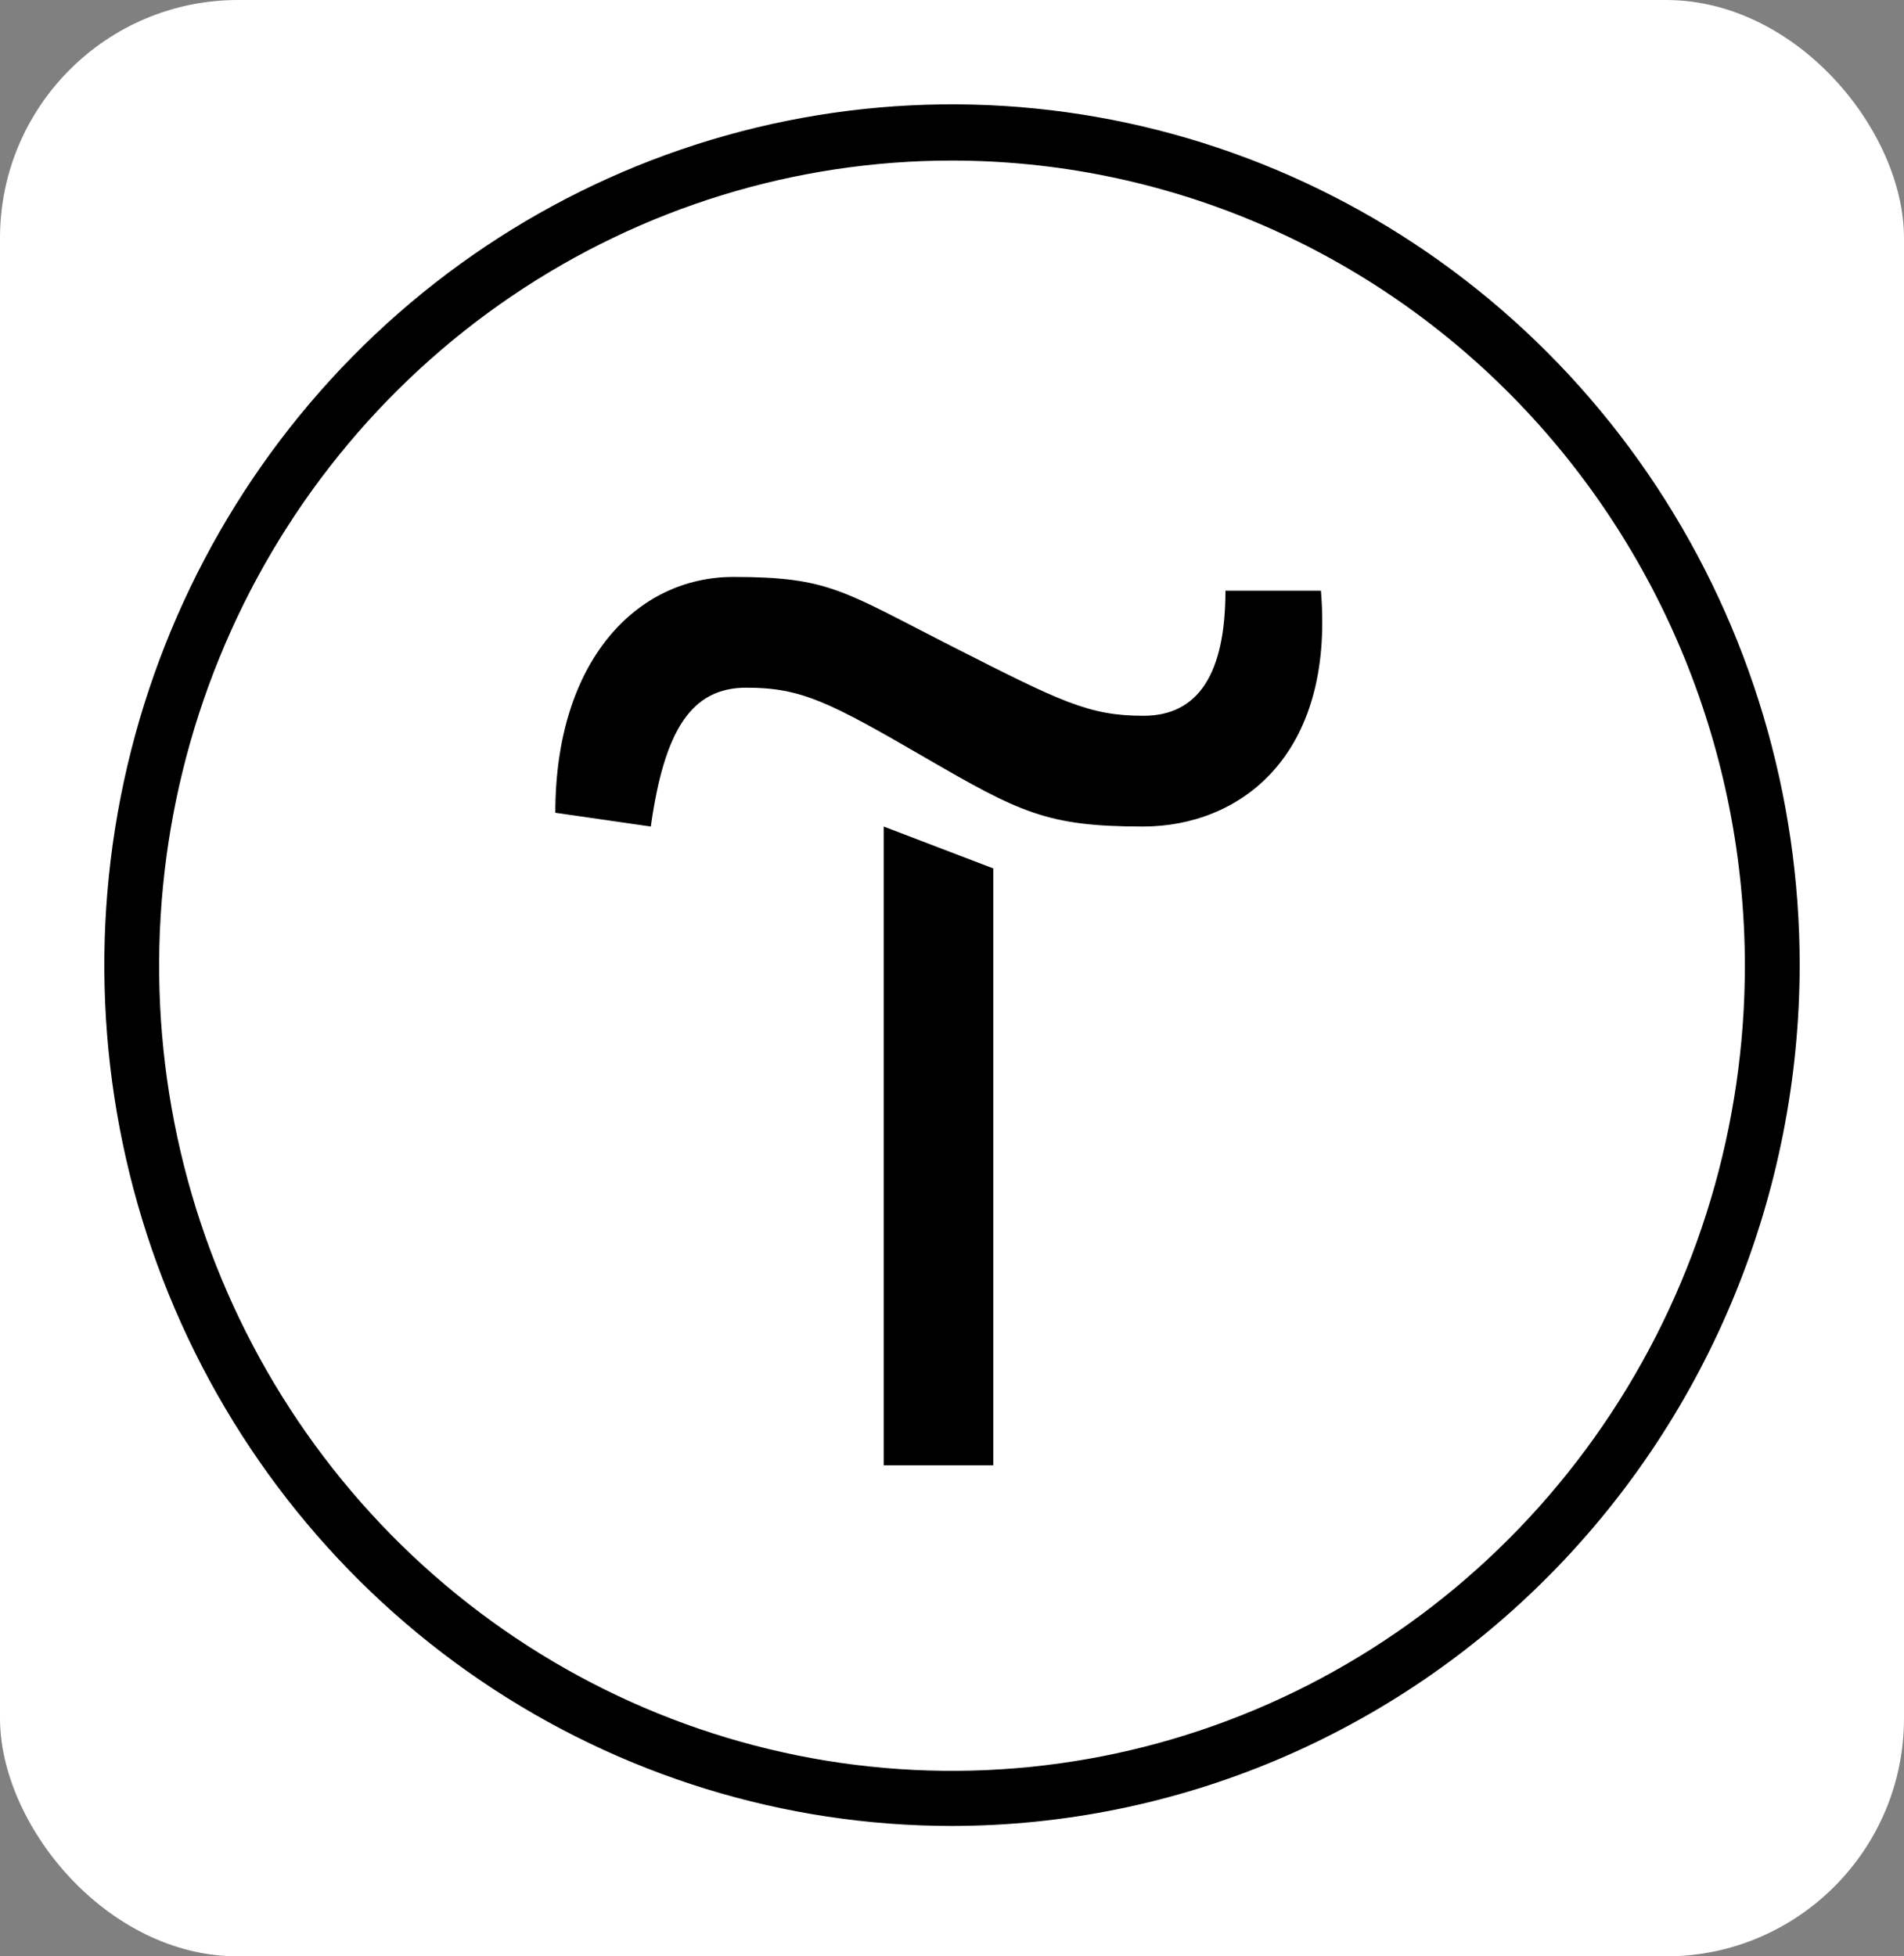 <?xml version="1.0" encoding="UTF-8"?> <svg xmlns="http://www.w3.org/2000/svg" width="292" height="300" viewBox="0 0 292 300" fill="none"><rect x="0" y="0" width="292" height="300" fill="#808080" stroke="none"/> <rect width="292" height="300" rx="36.5" fill="white"></rect> <path d="M152.334 133.17V224.698H135.525V126.748L152.334 133.17Z" fill="black"></path> <path d="M85.165 124.633C85.165 101.229 97.73 88.471 112.459 88.471C127.189 88.471 129.269 90.626 145.994 99.117C162.719 107.608 166.964 109.763 175.369 109.763C183.774 109.763 187.934 103.298 187.934 90.583H202.578C204.701 116.099 190.014 126.745 175.284 126.745C160.554 126.745 156.394 124.59 141.749 116.099C127.104 107.608 122.859 105.453 114.454 105.453C106.05 105.453 101.89 111.918 99.809 126.745L85.165 124.633Z" fill="black"></path> <path d="M146 280C120.288 280 95.154 272.258 73.776 257.754C52.398 243.25 35.735 222.634 25.896 198.514C16.056 174.394 13.482 147.854 18.498 122.248C23.514 96.643 35.895 73.123 54.076 54.662C72.257 36.201 95.421 23.63 120.638 18.536C145.856 13.443 171.994 16.057 195.749 26.048C219.503 36.039 239.806 52.958 254.091 74.665C268.376 96.372 276 121.893 276 148C275.961 182.996 262.252 216.548 237.88 241.294C213.509 266.04 180.466 279.96 146 280ZM146 24.62C121.951 24.62 98.442 31.862 78.445 45.428C58.449 58.995 42.864 78.278 33.661 100.838C24.458 123.398 22.05 148.223 26.741 172.173C31.433 196.123 43.014 218.123 60.019 235.39C77.025 252.657 98.691 264.416 122.278 269.18C145.865 273.944 170.314 271.499 192.532 262.154C214.751 252.809 233.742 236.984 247.103 216.68C260.464 196.376 267.595 172.505 267.595 148.086C267.573 115.348 254.755 83.957 231.956 60.808C209.157 37.659 178.242 24.643 146 24.62Z" fill="black"></path> </svg> 